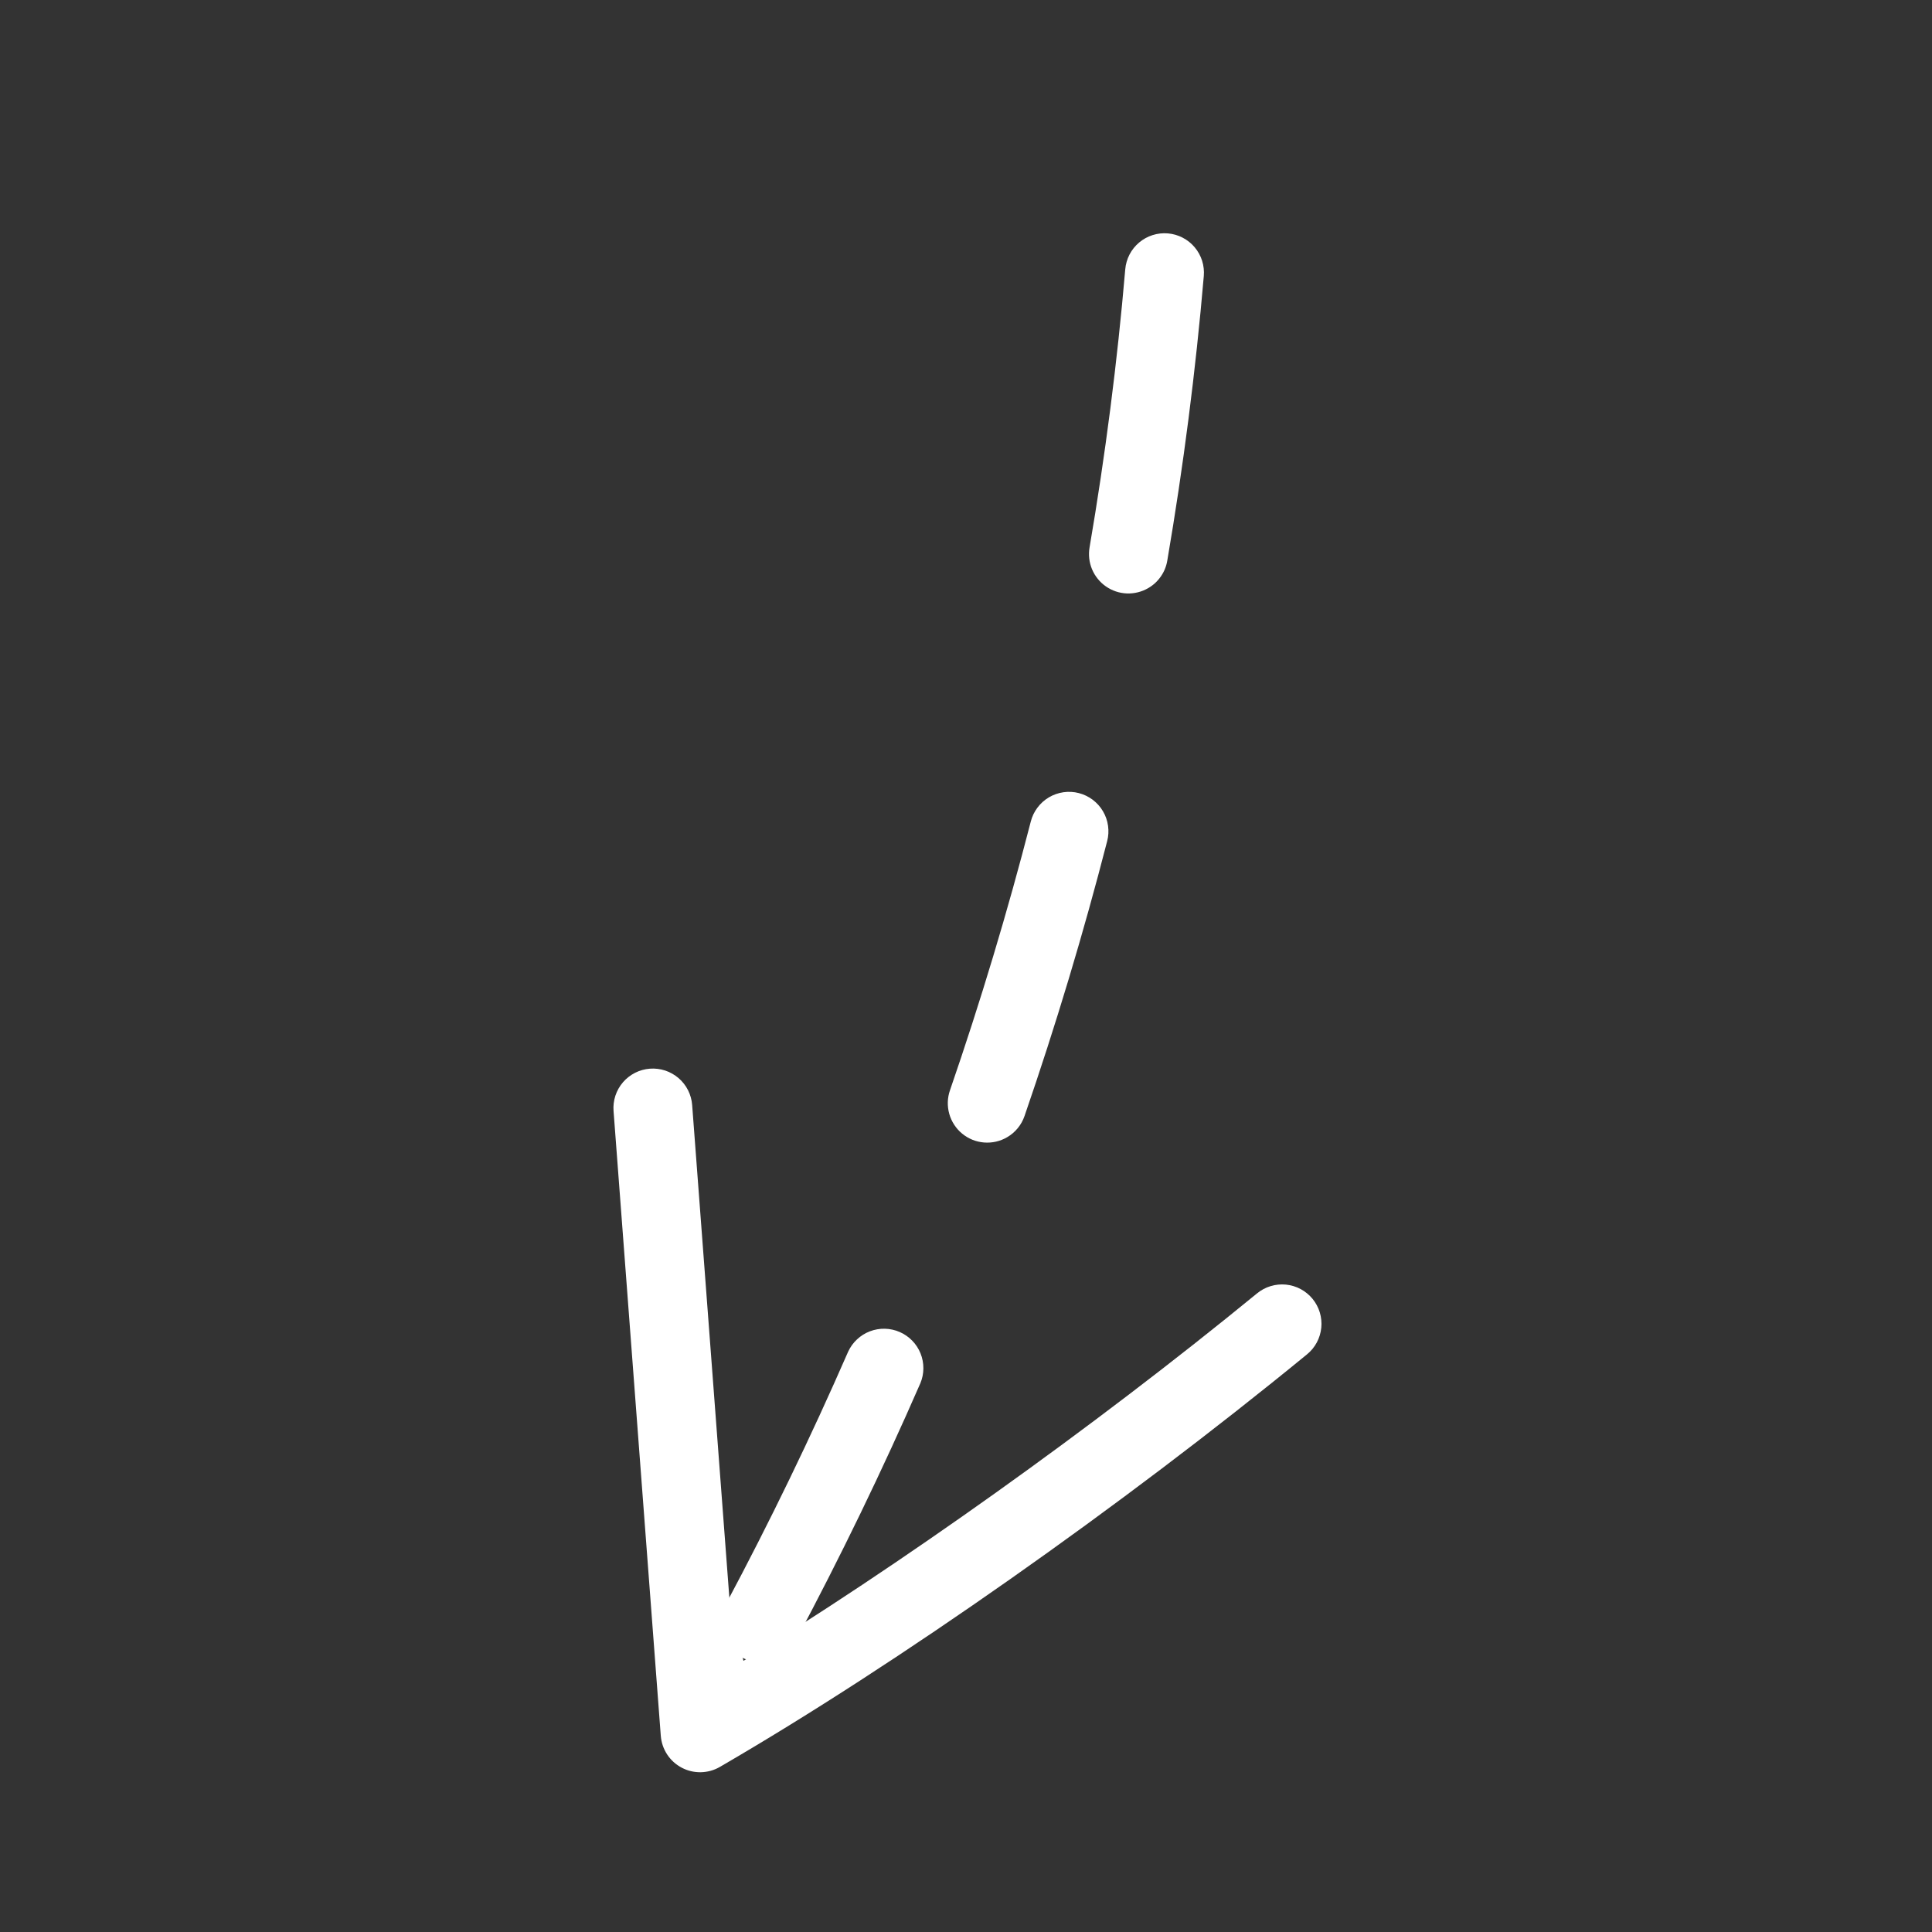<svg xmlns="http://www.w3.org/2000/svg" xmlns:xlink="http://www.w3.org/1999/xlink" width="500" zoomAndPan="magnify" viewBox="0 0 375 375" height="500" preserveAspectRatio="xMidYMid meet" version="1.2"><rect x="0" y="0" width="375" height="375" fill="#333333" stroke="none"/><defs><clipPath id="e976b5d766"><path d="M 119 207 L 257 207 L 257 344 L 119 344 Z M 119 207 "/></clipPath><clipPath id="ac02a23a00"><path d="M 21.547 156.047 L 242.73 27.645 L 353.809 218.992 L 132.629 347.391 Z M 21.547 156.047 "/></clipPath><clipPath id="fd5a4d8ae3"><path d="M -238.992 -292.758 L 59.375 -465.965 L 431.023 174.23 L 132.656 347.438 Z M -238.992 -292.758 "/></clipPath><clipPath id="22ecdd5584"><path d="M 21 27 L 236 27 L 236 323 L 21 323 Z M 21 27 "/></clipPath><clipPath id="a2563d1e24"><path d="M 21.547 156.047 L 242.73 27.645 L 353.809 218.992 L 132.629 347.391 Z M 21.547 156.047 "/></clipPath><clipPath id="3453ec0ffd"><path d="M -238.992 -292.758 L 59.375 -465.965 L 431.023 174.23 L 132.656 347.438 Z M -238.992 -292.758 "/></clipPath></defs><g id="8683968fec"><path style="fill:none;stroke-width:4;stroke-linecap:butt;stroke-linejoin:miter;stroke:#ffffff;stroke-opacity:1;stroke-miterlimit:4;" d="M -0.002 2.002 L 16.383 2 " transform="matrix(0.19,0.708,-0.708,0.19,142.375,315.153)"/><g clip-rule="nonzero" clip-path="url(#e976b5d766)"><g clip-rule="nonzero" clip-path="url(#ac02a23a00)"><g clip-rule="nonzero" clip-path="url(#fd5a4d8ae3)"><path style=" stroke:none;fill-rule:nonzero;fill:#ffffff;fill-opacity:1;" d="M 139.867 342.875 L 139.727 342.957 C 139.445 343.117 139.16 343.262 138.863 343.387 C 138.562 343.512 138.262 343.621 137.949 343.707 C 137.641 343.793 137.324 343.859 137.004 343.906 C 136.688 343.953 136.367 343.98 136.043 343.988 C 135.723 343.996 135.398 343.98 135.078 343.945 C 134.758 343.914 134.441 343.859 134.129 343.785 C 133.812 343.711 133.504 343.617 133.203 343.504 C 132.902 343.391 132.609 343.258 132.324 343.109 C 132.039 342.957 131.762 342.789 131.5 342.605 C 131.234 342.422 130.984 342.219 130.742 342.004 C 130.504 341.785 130.281 341.555 130.07 341.309 C 129.863 341.066 129.668 340.809 129.492 340.539 C 129.316 340.27 129.156 339.988 129.016 339.699 C 128.871 339.41 128.75 339.113 128.645 338.809 C 128.543 338.5 128.457 338.191 128.395 337.875 C 128.328 337.559 128.285 337.242 128.258 336.918 L 119.09 215.645 C 119.051 215.145 119.062 214.645 119.121 214.145 C 119.184 213.645 119.289 213.156 119.445 212.68 C 119.602 212.203 119.805 211.742 120.051 211.305 C 120.297 210.867 120.586 210.457 120.914 210.074 C 121.238 209.695 121.602 209.348 121.996 209.039 C 122.395 208.727 122.816 208.461 123.266 208.23 C 123.711 208.004 124.18 207.824 124.664 207.688 C 125.148 207.555 125.641 207.469 126.141 207.43 C 126.645 207.391 127.145 207.402 127.645 207.465 C 128.141 207.523 128.629 207.633 129.109 207.789 C 129.586 207.949 130.043 208.148 130.48 208.398 C 130.918 208.645 131.328 208.934 131.711 209.262 C 132.09 209.59 132.438 209.949 132.746 210.348 C 133.055 210.742 133.324 211.164 133.551 211.613 C 133.777 212.062 133.957 212.531 134.09 213.016 C 134.227 213.5 134.312 213.992 134.348 214.492 L 142.574 323.438 C 174.309 304.086 212.156 277.117 243.988 251.047 C 244.375 250.727 244.793 250.449 245.234 250.211 C 245.68 249.973 246.141 249.781 246.621 249.637 C 247.102 249.488 247.594 249.391 248.094 249.344 C 248.594 249.293 249.094 249.293 249.598 249.34 C 250.098 249.391 250.586 249.488 251.07 249.633 C 251.551 249.781 252.012 249.973 252.457 250.207 C 252.898 250.445 253.316 250.723 253.703 251.043 C 254.094 251.363 254.445 251.715 254.766 252.105 C 255.082 252.492 255.363 252.91 255.598 253.355 C 255.836 253.797 256.027 254.262 256.172 254.742 C 256.316 255.223 256.414 255.715 256.461 256.215 C 256.512 256.715 256.512 257.215 256.461 257.715 C 256.41 258.215 256.312 258.707 256.164 259.188 C 256.02 259.668 255.828 260.129 255.59 260.574 C 255.352 261.016 255.07 261.434 254.754 261.82 C 254.434 262.207 254.078 262.562 253.688 262.879 C 217.715 292.359 174.117 322.992 139.867 342.875 Z M 139.867 342.875 "/></g></g></g><g clip-rule="nonzero" clip-path="url(#22ecdd5584)"><g clip-rule="nonzero" clip-path="url(#a2563d1e24)"><g clip-rule="nonzero" clip-path="url(#3453ec0ffd)"><path style=" stroke:none;fill-rule:nonzero;fill:#ffffff;fill-opacity:1;" d="M 151.48 321.59 C 150.762 322.008 149.992 322.305 149.18 322.473 C 148.363 322.641 147.543 322.672 146.715 322.574 C 145.891 322.473 145.102 322.246 144.348 321.887 C 143.598 321.531 142.922 321.062 142.324 320.484 C 141.723 319.906 141.23 319.25 140.848 318.512 C 140.465 317.773 140.207 316.992 140.078 316.172 C 139.945 315.348 139.953 314.527 140.09 313.707 C 140.227 312.887 140.492 312.109 140.887 311.375 C 149.402 295.426 157.387 278.938 164.625 262.359 C 164.836 261.906 165.082 261.48 165.371 261.078 C 165.664 260.676 165.988 260.305 166.352 259.969 C 166.715 259.629 167.105 259.328 167.527 259.062 C 167.945 258.801 168.391 258.582 168.852 258.406 C 169.316 258.227 169.793 258.098 170.281 258.016 C 170.77 257.93 171.262 257.895 171.758 257.906 C 172.254 257.918 172.746 257.977 173.23 258.086 C 173.715 258.191 174.184 258.344 174.637 258.543 C 175.094 258.742 175.523 258.98 175.934 259.266 C 176.34 259.547 176.719 259.867 177.062 260.223 C 177.41 260.578 177.719 260.961 177.988 261.379 C 178.258 261.793 178.488 262.23 178.672 262.691 C 178.859 263.152 178.996 263.625 179.09 264.113 C 179.184 264.602 179.23 265.094 179.227 265.59 C 179.227 266.086 179.176 266.574 179.078 267.062 C 178.98 267.547 178.836 268.02 178.645 268.48 C 171.25 285.426 163.086 302.281 154.383 318.582 C 153.703 319.863 152.734 320.863 151.48 321.59 Z M 195.488 220.73 C 194.812 221.129 194.09 221.414 193.328 221.59 C 192.562 221.762 191.793 221.82 191.012 221.758 C 190.23 221.695 189.477 221.52 188.75 221.227 C 188.023 220.93 187.359 220.535 186.754 220.039 C 186.148 219.539 185.633 218.961 185.207 218.305 C 184.777 217.648 184.461 216.945 184.25 216.191 C 184.039 215.434 183.945 214.668 183.969 213.883 C 183.996 213.102 184.137 212.34 184.398 211.602 C 190.309 194.453 195.586 176.906 200.078 159.453 C 200.203 158.965 200.375 158.492 200.59 158.039 C 200.809 157.586 201.07 157.16 201.371 156.758 C 201.672 156.355 202.012 155.984 202.387 155.648 C 202.762 155.312 203.164 155.016 203.598 154.762 C 204.031 154.504 204.484 154.293 204.961 154.129 C 205.434 153.961 205.922 153.844 206.418 153.773 C 206.918 153.703 207.418 153.68 207.918 153.707 C 208.422 153.734 208.918 153.812 209.402 153.938 C 209.891 154.062 210.359 154.234 210.812 154.453 C 211.266 154.672 211.695 154.934 212.098 155.234 C 212.5 155.539 212.867 155.879 213.203 156.254 C 213.539 156.629 213.832 157.031 214.086 157.465 C 214.344 157.898 214.555 158.355 214.719 158.828 C 214.883 159.305 215.004 159.789 215.07 160.289 C 215.141 160.789 215.16 161.289 215.133 161.789 C 215.105 162.293 215.027 162.785 214.898 163.273 C 210.305 181.129 204.91 199.07 198.867 216.598 C 198.57 217.465 198.133 218.258 197.551 218.969 C 196.969 219.68 196.281 220.27 195.488 220.73 Z M 222.863 114.156 C 222.234 114.52 221.566 114.793 220.859 114.965 C 220.156 115.141 219.438 115.215 218.711 115.188 C 217.984 115.156 217.277 115.027 216.586 114.797 C 215.895 114.562 215.254 114.238 214.656 113.824 C 214.059 113.41 213.531 112.918 213.074 112.352 C 212.617 111.785 212.246 111.168 211.965 110.496 C 211.684 109.824 211.504 109.129 211.422 108.406 C 211.34 107.684 211.363 106.961 211.484 106.246 C 214.543 88.352 216.883 70.188 218.41 52.273 C 218.453 51.773 218.543 51.281 218.684 50.801 C 218.824 50.316 219.008 49.852 219.238 49.406 C 219.469 48.961 219.742 48.539 220.055 48.148 C 220.371 47.758 220.719 47.398 221.102 47.074 C 221.488 46.75 221.898 46.469 222.34 46.223 C 222.781 45.98 223.238 45.785 223.719 45.633 C 224.195 45.48 224.688 45.375 225.184 45.32 C 225.684 45.266 226.184 45.258 226.684 45.301 C 227.188 45.344 227.676 45.434 228.16 45.574 C 228.645 45.715 229.105 45.898 229.555 46.133 C 230 46.363 230.418 46.633 230.812 46.949 C 231.203 47.262 231.562 47.609 231.887 47.996 C 232.211 48.379 232.492 48.793 232.734 49.23 C 232.977 49.672 233.176 50.129 233.328 50.609 C 233.48 51.09 233.582 51.578 233.637 52.078 C 233.695 52.578 233.699 53.078 233.656 53.578 C 232.09 71.914 229.703 90.504 226.566 108.832 C 226.375 109.953 225.957 110.977 225.309 111.906 C 224.66 112.836 223.848 113.586 222.863 114.156 Z M 232.168 4.531 C 231.879 4.699 231.582 4.848 231.273 4.973 C 230.965 5.102 230.648 5.207 230.324 5.293 C 230.004 5.379 229.676 5.445 229.348 5.488 C 229.016 5.531 228.684 5.555 228.348 5.555 C 228.016 5.555 227.684 5.531 227.352 5.488 C 227.02 5.445 226.695 5.379 226.371 5.293 C 226.051 5.207 225.734 5.098 225.426 4.973 C 225.117 4.844 224.82 4.695 224.531 4.531 C 224.242 4.363 223.965 4.18 223.699 3.977 C 223.434 3.773 223.184 3.551 222.949 3.316 C 222.711 3.082 222.492 2.832 222.289 2.566 C 222.086 2.301 221.902 2.023 221.734 1.734 C 221.566 1.445 221.418 1.148 221.293 0.84 C 221.164 0.531 221.055 0.215 220.969 -0.105 C 220.883 -0.43 220.816 -0.754 220.773 -1.086 C 220.73 -1.418 220.707 -1.75 220.707 -2.082 C 220.672 -20.246 219.809 -38.52 218.145 -56.391 C 218.098 -56.891 218.102 -57.391 218.152 -57.891 C 218.203 -58.391 218.305 -58.879 218.453 -59.359 C 218.602 -59.84 218.797 -60.301 219.035 -60.742 C 219.273 -61.184 219.555 -61.598 219.875 -61.984 C 220.195 -62.371 220.551 -62.723 220.941 -63.039 C 221.332 -63.355 221.75 -63.633 222.191 -63.867 C 222.637 -64.102 223.102 -64.289 223.582 -64.434 C 224.062 -64.574 224.555 -64.668 225.055 -64.715 C 225.555 -64.762 226.055 -64.758 226.555 -64.707 C 227.055 -64.656 227.543 -64.555 228.023 -64.406 C 228.504 -64.258 228.965 -64.066 229.406 -63.824 C 229.848 -63.586 230.262 -63.305 230.648 -62.984 C 231.035 -62.664 231.387 -62.309 231.703 -61.918 C 232.02 -61.527 232.293 -61.109 232.527 -60.668 C 232.762 -60.223 232.953 -59.758 233.094 -59.277 C 233.238 -58.797 233.332 -58.305 233.379 -57.805 C 235.082 -39.477 235.965 -20.742 235.992 -2.109 C 235.992 -1.438 235.906 -0.777 235.734 -0.125 C 235.562 0.523 235.309 1.141 234.973 1.727 C 234.637 2.309 234.23 2.836 233.754 3.312 C 233.281 3.789 232.75 4.195 232.168 4.531 Z M 221.91 -104.984 C 221.156 -104.547 220.352 -104.25 219.492 -104.09 C 219 -103.996 218.504 -103.953 218 -103.957 C 217.496 -103.961 217 -104.016 216.508 -104.117 C 216.016 -104.219 215.539 -104.367 215.078 -104.562 C 214.613 -104.762 214.176 -105 213.762 -105.281 C 213.344 -105.566 212.961 -105.887 212.609 -106.246 C 212.258 -106.602 211.945 -106.992 211.668 -107.414 C 211.395 -107.832 211.164 -108.277 210.973 -108.742 C 210.785 -109.207 210.645 -109.688 210.551 -110.18 C 207.195 -127.883 202.945 -145.668 197.934 -163.004 C 197.809 -163.48 197.73 -163.965 197.699 -164.457 C 197.668 -164.953 197.684 -165.441 197.746 -165.934 C 197.809 -166.422 197.918 -166.898 198.078 -167.367 C 198.234 -167.836 198.434 -168.285 198.676 -168.715 C 198.918 -169.145 199.203 -169.547 199.523 -169.922 C 199.844 -170.297 200.199 -170.637 200.586 -170.941 C 200.973 -171.25 201.383 -171.516 201.824 -171.742 C 202.262 -171.969 202.719 -172.152 203.191 -172.289 C 203.664 -172.426 204.148 -172.52 204.641 -172.562 C 205.133 -172.609 205.625 -172.605 206.113 -172.555 C 206.605 -172.504 207.086 -172.406 207.559 -172.262 C 208.031 -172.121 208.484 -171.934 208.922 -171.699 C 209.355 -171.469 209.766 -171.195 210.148 -170.887 C 210.535 -170.574 210.883 -170.23 211.199 -169.852 C 211.516 -169.473 211.793 -169.066 212.031 -168.637 C 212.27 -168.203 212.465 -167.75 212.617 -167.281 C 217.777 -149.457 222.137 -131.207 225.586 -113.027 C 225.734 -112.25 225.758 -111.469 225.664 -110.684 C 225.566 -109.895 225.355 -109.145 225.027 -108.422 C 224.695 -107.703 224.266 -107.051 223.734 -106.465 C 223.203 -105.875 222.594 -105.383 221.91 -104.984 Z M 191.332 -210.652 C 191 -210.457 190.652 -210.289 190.293 -210.148 C 189.824 -209.965 189.344 -209.824 188.852 -209.734 C 188.355 -209.645 187.855 -209.605 187.355 -209.613 C 186.852 -209.621 186.355 -209.68 185.863 -209.785 C 185.375 -209.891 184.898 -210.043 184.438 -210.242 C 183.977 -210.441 183.539 -210.688 183.125 -210.973 C 182.711 -211.258 182.328 -211.582 181.98 -211.941 C 181.633 -212.305 181.32 -212.695 181.047 -213.117 C 180.777 -213.543 180.547 -213.984 180.363 -214.453 C 173.723 -231.281 166.207 -247.945 158.035 -263.984 C 157.805 -264.43 157.625 -264.898 157.484 -265.383 C 157.348 -265.867 157.262 -266.359 157.219 -266.863 C 157.18 -267.363 157.188 -267.863 157.246 -268.363 C 157.309 -268.863 157.414 -269.355 157.57 -269.832 C 157.723 -270.312 157.926 -270.77 158.172 -271.211 C 158.418 -271.648 158.703 -272.062 159.031 -272.445 C 159.355 -272.828 159.719 -273.176 160.113 -273.488 C 160.508 -273.797 160.93 -274.07 161.379 -274.297 C 161.828 -274.527 162.293 -274.707 162.777 -274.844 C 163.262 -274.98 163.758 -275.07 164.258 -275.109 C 164.762 -275.148 165.262 -275.137 165.762 -275.078 C 166.262 -275.02 166.75 -274.91 167.23 -274.754 C 167.707 -274.602 168.168 -274.398 168.605 -274.152 C 169.047 -273.906 169.457 -273.617 169.84 -273.293 C 170.223 -272.965 170.566 -272.602 170.879 -272.207 C 171.191 -271.812 171.461 -271.387 171.688 -270.938 C 180.082 -254.469 187.797 -237.363 194.617 -220.082 C 194.785 -219.66 194.914 -219.223 195.004 -218.777 C 195.094 -218.332 195.141 -217.883 195.152 -217.43 C 195.16 -216.973 195.129 -216.523 195.059 -216.074 C 194.988 -215.625 194.875 -215.184 194.727 -214.754 C 194.578 -214.328 194.391 -213.914 194.168 -213.52 C 193.945 -213.121 193.688 -212.75 193.398 -212.398 C 193.109 -212.047 192.789 -211.727 192.441 -211.434 C 192.094 -211.141 191.727 -210.879 191.332 -210.652 Z M 141.348 -308.625 C 140.922 -308.383 140.48 -308.18 140.02 -308.02 C 139.555 -307.859 139.082 -307.742 138.598 -307.672 C 138.113 -307.605 137.629 -307.582 137.141 -307.605 C 136.652 -307.629 136.168 -307.699 135.695 -307.816 C 135.219 -307.93 134.758 -308.09 134.316 -308.297 C 133.871 -308.5 133.449 -308.746 133.051 -309.031 C 132.656 -309.316 132.289 -309.637 131.953 -309.992 C 131.617 -310.348 131.316 -310.73 131.055 -311.145 C 121.293 -326.422 110.711 -341.312 99.594 -355.387 C 99.27 -355.781 98.988 -356.199 98.746 -356.648 C 98.504 -357.098 98.312 -357.566 98.164 -358.055 C 98.016 -358.543 97.918 -359.039 97.871 -359.547 C 97.824 -360.055 97.828 -360.562 97.879 -361.07 C 97.934 -361.578 98.039 -362.074 98.191 -362.559 C 98.344 -363.047 98.543 -363.512 98.789 -363.957 C 99.035 -364.406 99.324 -364.824 99.652 -365.211 C 99.98 -365.602 100.348 -365.953 100.746 -366.27 C 101.148 -366.586 101.574 -366.859 102.027 -367.09 C 102.484 -367.32 102.957 -367.5 103.449 -367.637 C 103.938 -367.773 104.438 -367.859 104.945 -367.895 C 105.457 -367.934 105.961 -367.918 106.469 -367.852 C 106.973 -367.785 107.469 -367.672 107.949 -367.508 C 108.434 -367.344 108.895 -367.133 109.336 -366.879 C 109.773 -366.621 110.188 -366.324 110.566 -365.984 C 110.949 -365.648 111.293 -365.273 111.598 -364.867 C 123.031 -350.395 133.918 -335.09 143.949 -319.379 C 144.219 -318.957 144.445 -318.508 144.629 -318.039 C 144.809 -317.57 144.945 -317.09 145.031 -316.594 C 145.117 -316.098 145.156 -315.602 145.145 -315.098 C 145.133 -314.594 145.07 -314.098 144.961 -313.605 C 144.852 -313.117 144.695 -312.641 144.492 -312.18 C 144.289 -311.723 144.043 -311.285 143.754 -310.875 C 143.465 -310.465 143.141 -310.082 142.773 -309.738 C 142.41 -309.391 142.016 -309.082 141.594 -308.812 Z M 73.156 -394.852 C 72.418 -394.426 71.629 -394.129 70.793 -393.965 C 69.957 -393.801 69.117 -393.777 68.273 -393.895 C 67.43 -394.008 66.629 -394.258 65.867 -394.645 C 65.105 -395.027 64.43 -395.523 63.832 -396.133 C 51.203 -409.102 37.918 -421.355 23.973 -432.895 C 23.57 -433.211 23.207 -433.562 22.875 -433.949 C 22.543 -434.34 22.254 -434.758 22.008 -435.203 C 21.758 -435.648 21.559 -436.117 21.402 -436.602 C 21.25 -437.09 21.145 -437.586 21.09 -438.094 C 21.035 -438.602 21.031 -439.109 21.078 -439.617 C 21.125 -440.125 21.223 -440.625 21.367 -441.113 C 21.516 -441.602 21.711 -442.07 21.949 -442.52 C 22.191 -442.973 22.473 -443.395 22.801 -443.785 C 23.125 -444.18 23.484 -444.539 23.883 -444.859 C 24.277 -445.18 24.703 -445.457 25.156 -445.695 C 25.609 -445.93 26.078 -446.121 26.57 -446.262 C 27.059 -446.402 27.559 -446.496 28.066 -446.539 C 28.578 -446.578 29.086 -446.57 29.59 -446.512 C 30.098 -446.453 30.594 -446.344 31.078 -446.184 C 31.562 -446.023 32.027 -445.82 32.473 -445.566 C 32.914 -445.316 33.332 -445.02 33.715 -444.688 C 48.094 -432.801 61.789 -420.176 74.809 -406.812 C 75.156 -406.453 75.469 -406.062 75.742 -405.641 C 76.016 -405.219 76.246 -404.777 76.43 -404.309 C 76.617 -403.844 76.754 -403.363 76.848 -402.867 C 76.938 -402.375 76.98 -401.875 76.973 -401.375 C 76.969 -400.871 76.91 -400.375 76.809 -399.883 C 76.703 -399.395 76.551 -398.918 76.352 -398.457 C 76.156 -397.992 75.914 -397.555 75.629 -397.141 C 75.344 -396.727 75.023 -396.348 74.664 -395.996 C 74.207 -395.551 73.703 -395.172 73.156 -394.852 Z M 73.156 -394.852 "/></g></g></g></g></svg>
